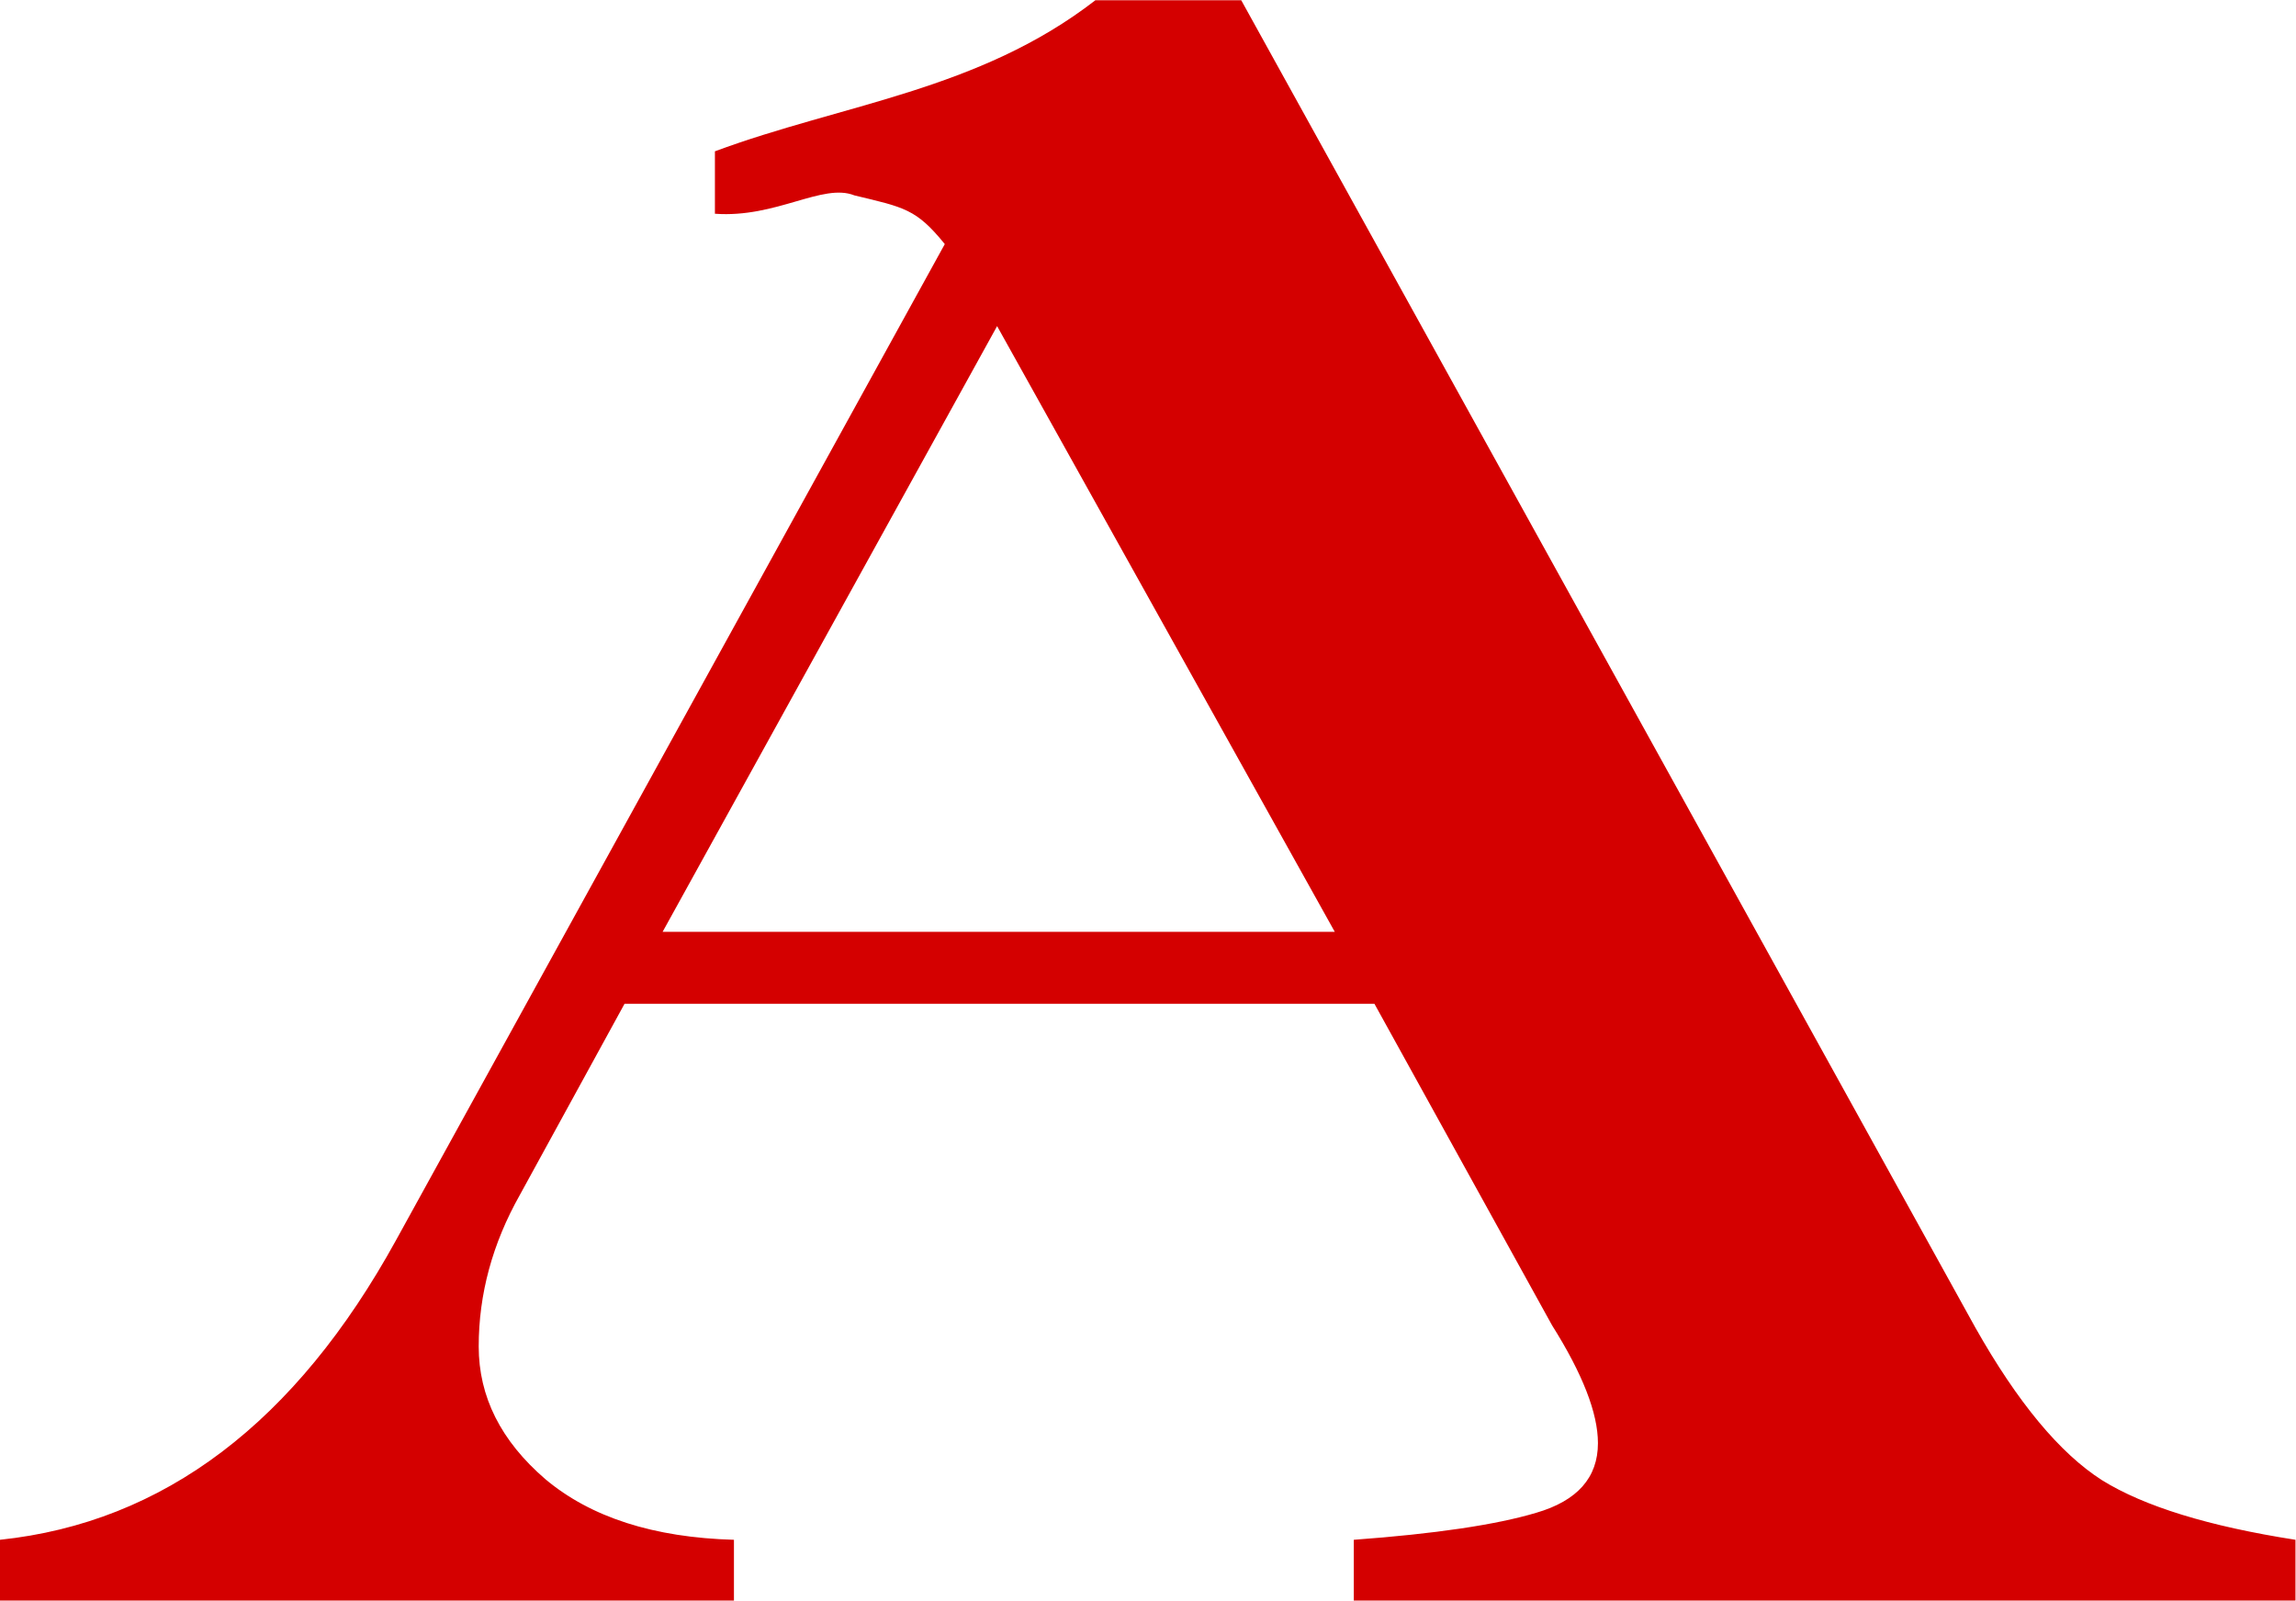 <?xml version="1.0" encoding="UTF-8" standalone="no"?>
<!-- Created with Inkscape (http://www.inkscape.org/) -->

<svg
   xmlns:dc="http://purl.org/dc/elements/1.1/"
   xmlns:cc="http://creativecommons.org/ns#"
   xmlns:rdf="http://www.w3.org/1999/02/22-rdf-syntax-ns#"
   xmlns:svg="http://www.w3.org/2000/svg"
   xmlns="http://www.w3.org/2000/svg"
   xmlns:sodipodi="http://sodipodi.sourceforge.net/DTD/sodipodi-0.dtd"
   xmlns:inkscape="http://www.inkscape.org/namespaces/inkscape"
   width="176.084mm"
   height="122.732mm"
   viewBox="0 0 623.92 434.875"
   id="svg2"
   version="1.1"
   inkscape:version="0.91 r13725"
   sodipodi:docname="аа(лого).svg">
  <defs
     id="defs4" />
  <sodipodi:namedview
     id="base"
     pagecolor="#ffffff"
     bordercolor="#666666"
     borderopacity="1.0"
     inkscape:pageopacity="0.0"
     inkscape:pageshadow="2"
     inkscape:zoom="0.40400391"
     inkscape:cx="300.4188"
     inkscape:cy="68.308537"
     inkscape:document-units="px"
     inkscape:current-layer="layer1"
     showgrid="false"
     fit-margin-top="0"
     fit-margin-left="0"
     fit-margin-right="0"
     fit-margin-bottom="0"
     inkscape:window-width="1366"
     inkscape:window-height="746"
     inkscape:window-x="-8"
     inkscape:window-y="-8"
     inkscape:window-maximized="1" />
  <g
     inkscape:label="Layer 1"
     inkscape:groupmode="layer"
     id="layer1"
     transform="translate(-74.581,-129.198)">
    <g
       transform="scale(1.188,0.842)"
       style="font-style:normal;font-weight:normal;font-size:297.061px;line-height:92.2%;font-family:sans-serif;text-align:center;letter-spacing:0px;word-spacing:0px;text-anchor:middle;fill:#d40000;fill-opacity:1;stroke:none;stroke-width:1px;stroke-linecap:butt;stroke-linejoin:miter;stroke-opacity:1"
       id="text3354">
      <path
         d="m 417.774,581.051 -40.614,-103.71 -171.521,0 -23.933,61.646 c -6.285,15.714 -9.428,32.032 -9.428,48.954 0,16.197 5.077,30.46 15.23,42.789 10.395,12.329 24.779,18.856 43.152,19.582 l 0,19.944 -167.894,0 0,-19.944 c 37.471,-5.56 67.69,-37.834 90.656,-96.82 L 278.889,232.208 c -6.527,-11.362 -9.251,-11.848 -20.67,-15.716 -7.252,-4.11 -17.889,7.369 -31.911,5.919 l 0,-20.145 c 29.18,-15.289 60.312,-19.553 87.03,-48.747 l 33.361,0 167.894,428.258 c 9.67,24.175 19.34,40.614 29.01,49.317 9.67,8.461 24.417,14.868 44.24,19.219 l 0,19.944 -215.398,0 0,-19.944 c 18.615,-1.934 32.515,-4.835 41.702,-8.703 9.428,-3.868 14.142,-11.362 14.142,-22.483 0,-9.67 -3.505,-22.362 -10.516,-38.075 z m -203.431,-126.918 153.752,0 -77.239,-195.454 z"
         style="font-style:normal;font-variant:normal;font-weight:normal;font-stretch:normal;font-size:742.652px;font-family:'Imprint MT Shadow';-inkscape-font-specification:'Imprint MT Shadow';fill:#d40000"
         id="path3359"
         inkscape:connector-curvature="0"
         sodipodi:nodetypes="ccccscccccccccccccccccccsccccc" />
    </g>
  </g>
</svg>
